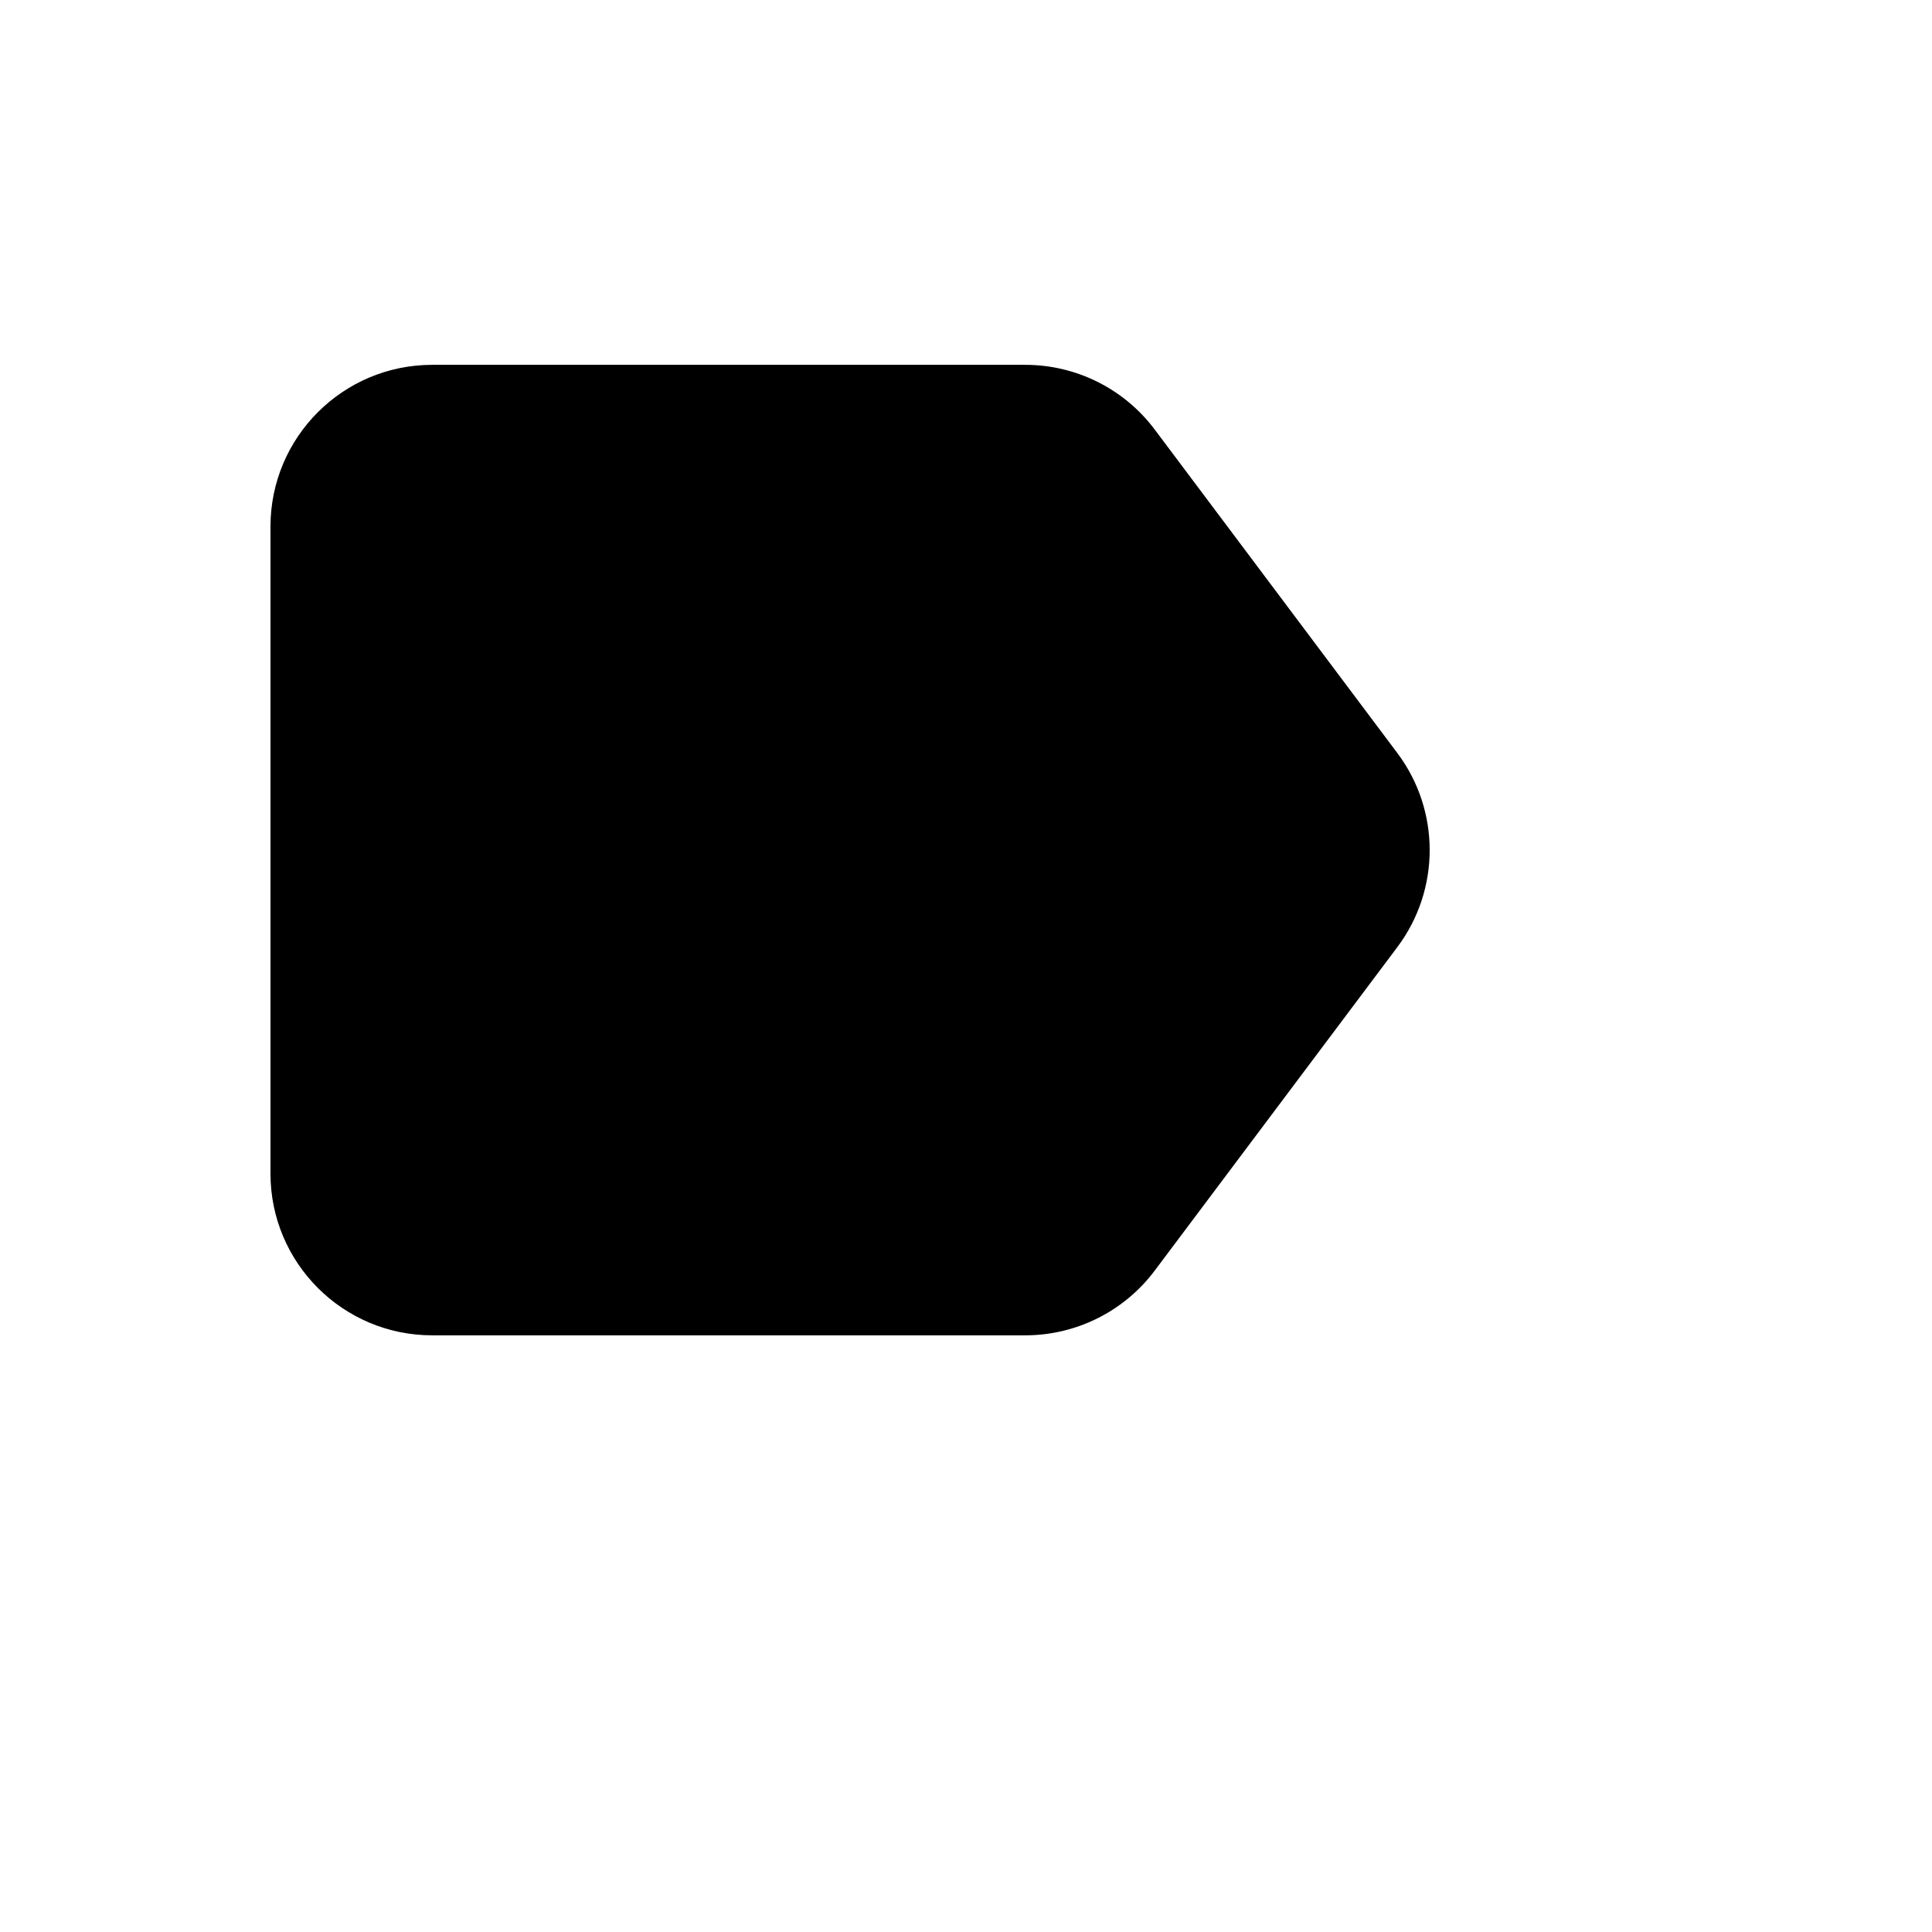 <svg xmlns="http://www.w3.org/2000/svg" version="1.1" xmlns:xlink="http://www.w3.org/1999/xlink" width="100%" height="100%" id="svgWorkerArea" viewBox="-25 -25 625 625" xmlns:idraw="https://idraw.muisca.co" style="background: white;"><defs id="defsdoc"><pattern id="patternBool" x="0" y="0" width="10" height="10" patternUnits="userSpaceOnUse" patternTransform="rotate(35)"><circle cx="5" cy="5" r="4" style="stroke: none;fill: #ff000070;"></circle></pattern></defs><g id="fileImp-295087126" class="cosito"><path id="pathImp-568664950" clip-rule="evenodd" fill="black" fill-rule="evenodd" class="grouped" d="M348.546 113.954C338.664 100.778 323.156 93.023 306.686 93.023 306.686 93.023 114.826 93.023 114.826 93.023 85.926 93.023 62.5 116.451 62.5 145.349 62.5 145.349 62.5 354.651 62.5 354.651 62.5 383.551 85.926 406.977 114.826 406.977 114.826 406.977 306.686 406.977 306.686 406.977 323.156 406.977 338.664 399.222 348.546 386.046 348.546 386.046 427.035 281.395 427.035 281.395 440.988 262.79 440.988 237.21 427.035 218.605 427.035 218.605 348.546 113.954 348.546 113.954 348.546 113.954 348.546 113.954 348.546 113.954"></path></g></svg>